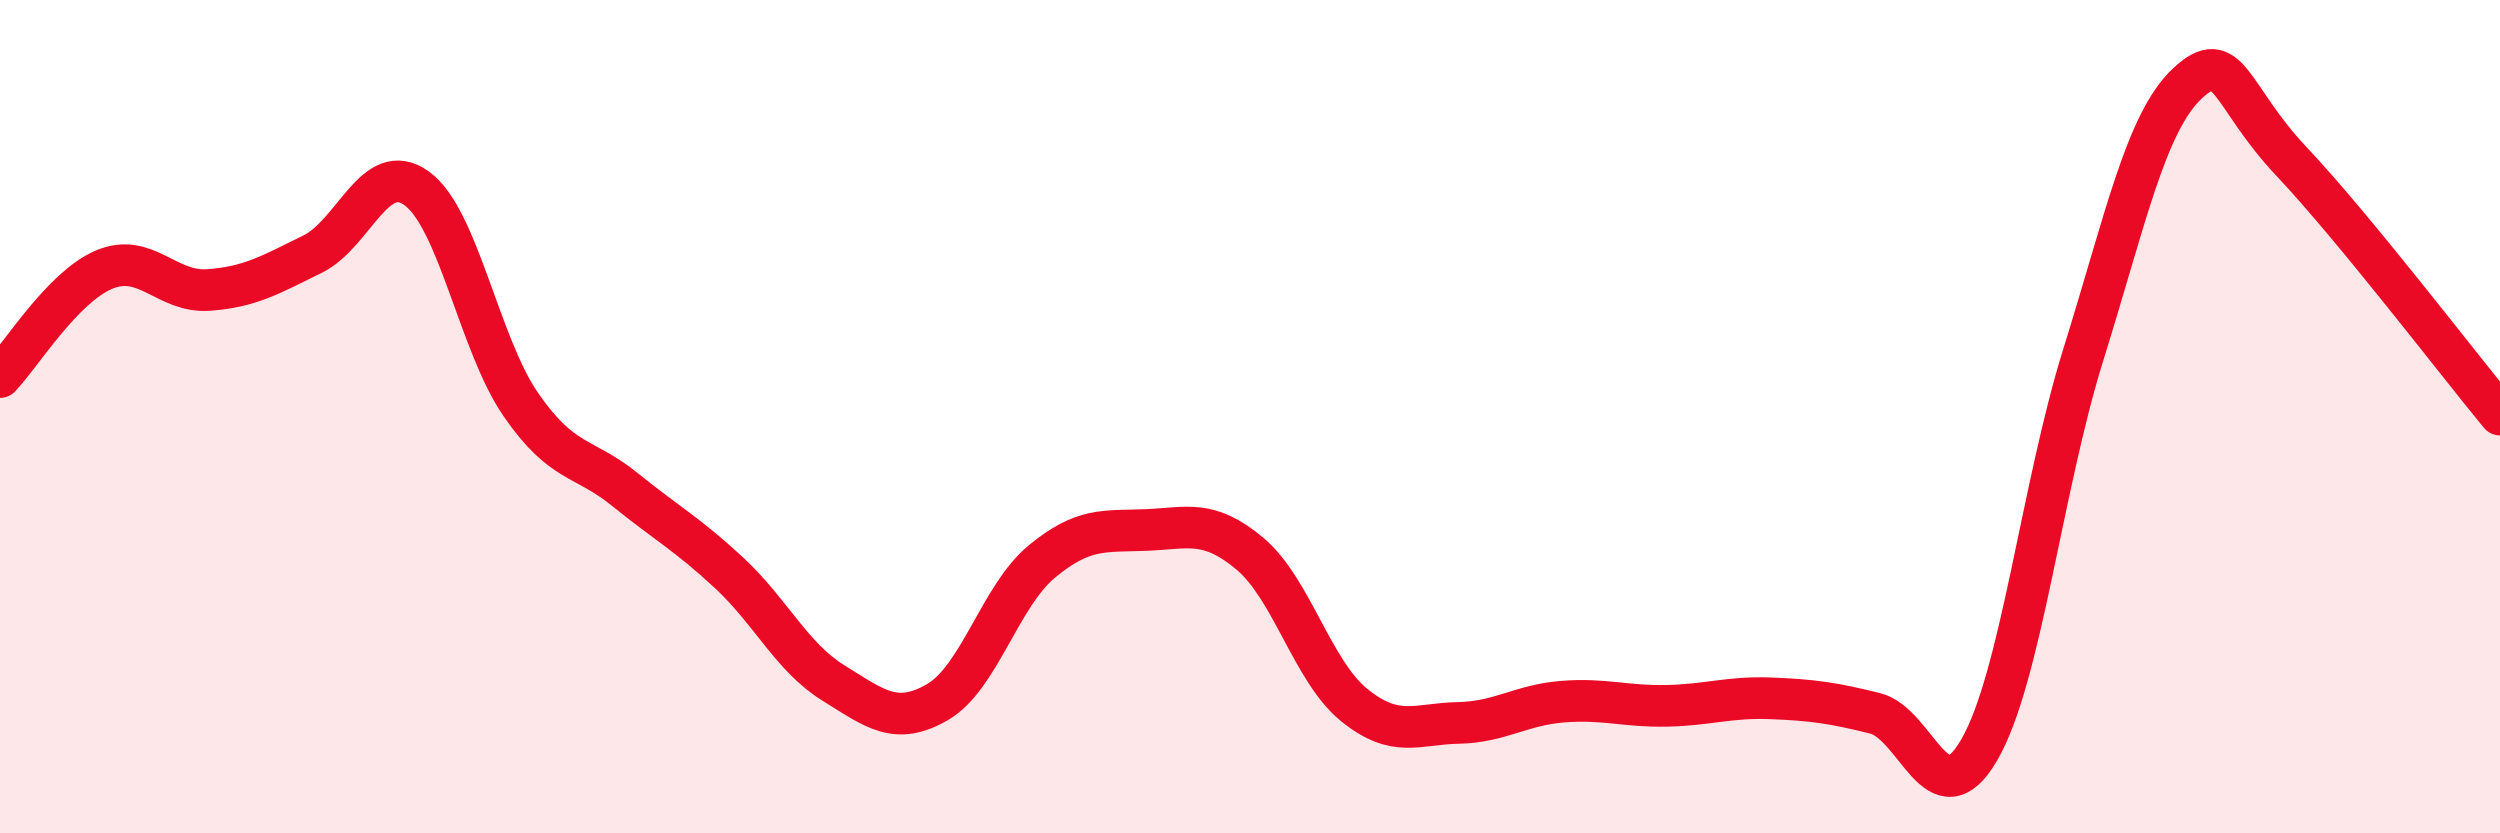
    <svg width="60" height="20" viewBox="0 0 60 20" xmlns="http://www.w3.org/2000/svg">
      <path
        d="M 0,9.05 C 0.5,8.53 1.5,6.89 2.5,6.47 C 3.5,6.05 4,7.03 5,6.96 C 6,6.89 6.5,6.59 7.5,6.1 C 8.5,5.61 9,3.8 10,4.52 C 11,5.24 11.5,8.26 12.5,9.71 C 13.5,11.16 14,10.94 15,11.75 C 16,12.56 16.5,12.82 17.5,13.75 C 18.5,14.68 19,15.77 20,16.39 C 21,17.01 21.5,17.43 22.5,16.85 C 23.5,16.27 24,14.31 25,13.48 C 26,12.65 26.5,12.76 27.5,12.72 C 28.5,12.68 29,12.45 30,13.29 C 31,14.13 31.5,16.11 32.5,16.92 C 33.5,17.73 34,17.37 35,17.35 C 36,17.33 36.5,16.92 37.5,16.84 C 38.5,16.76 39,16.96 40,16.94 C 41,16.92 41.5,16.72 42.5,16.76 C 43.5,16.8 44,16.87 45,17.12 C 46,17.37 46.5,19.72 47.5,18 C 48.5,16.28 49,11.71 50,8.51 C 51,5.31 51.5,2.93 52.5,2 C 53.5,1.07 53.5,2.29 55,3.88 C 56.5,5.47 59,8.74 60,9.95L60 20L0 20Z"
        fill="#EB0A25"
        opacity="0.1"
        stroke-linecap="round"
        stroke-linejoin="round"
      />
      <path
        d="M 0,9.05 C 0.5,8.53 1.5,6.89 2.5,6.47 C 3.5,6.05 4,7.03 5,6.96 C 6,6.89 6.5,6.59 7.5,6.1 C 8.5,5.61 9,3.8 10,4.52 C 11,5.24 11.5,8.26 12.5,9.71 C 13.5,11.16 14,10.94 15,11.75 C 16,12.56 16.5,12.82 17.5,13.75 C 18.5,14.68 19,15.77 20,16.39 C 21,17.01 21.5,17.43 22.5,16.85 C 23.5,16.27 24,14.31 25,13.48 C 26,12.65 26.5,12.76 27.5,12.72 C 28.5,12.68 29,12.45 30,13.29 C 31,14.13 31.5,16.11 32.5,16.92 C 33.5,17.73 34,17.37 35,17.35 C 36,17.33 36.5,16.92 37.5,16.84 C 38.5,16.76 39,16.96 40,16.94 C 41,16.92 41.5,16.72 42.5,16.76 C 43.5,16.8 44,16.87 45,17.12 C 46,17.37 46.5,19.72 47.5,18 C 48.5,16.28 49,11.71 50,8.51 C 51,5.31 51.5,2.93 52.5,2 C 53.5,1.07 53.5,2.29 55,3.88 C 56.5,5.47 59,8.74 60,9.95"
        stroke="#EB0A25"
        stroke-width="1"
        fill="none"
        stroke-linecap="round"
        stroke-linejoin="round"
      />
    </svg>
  